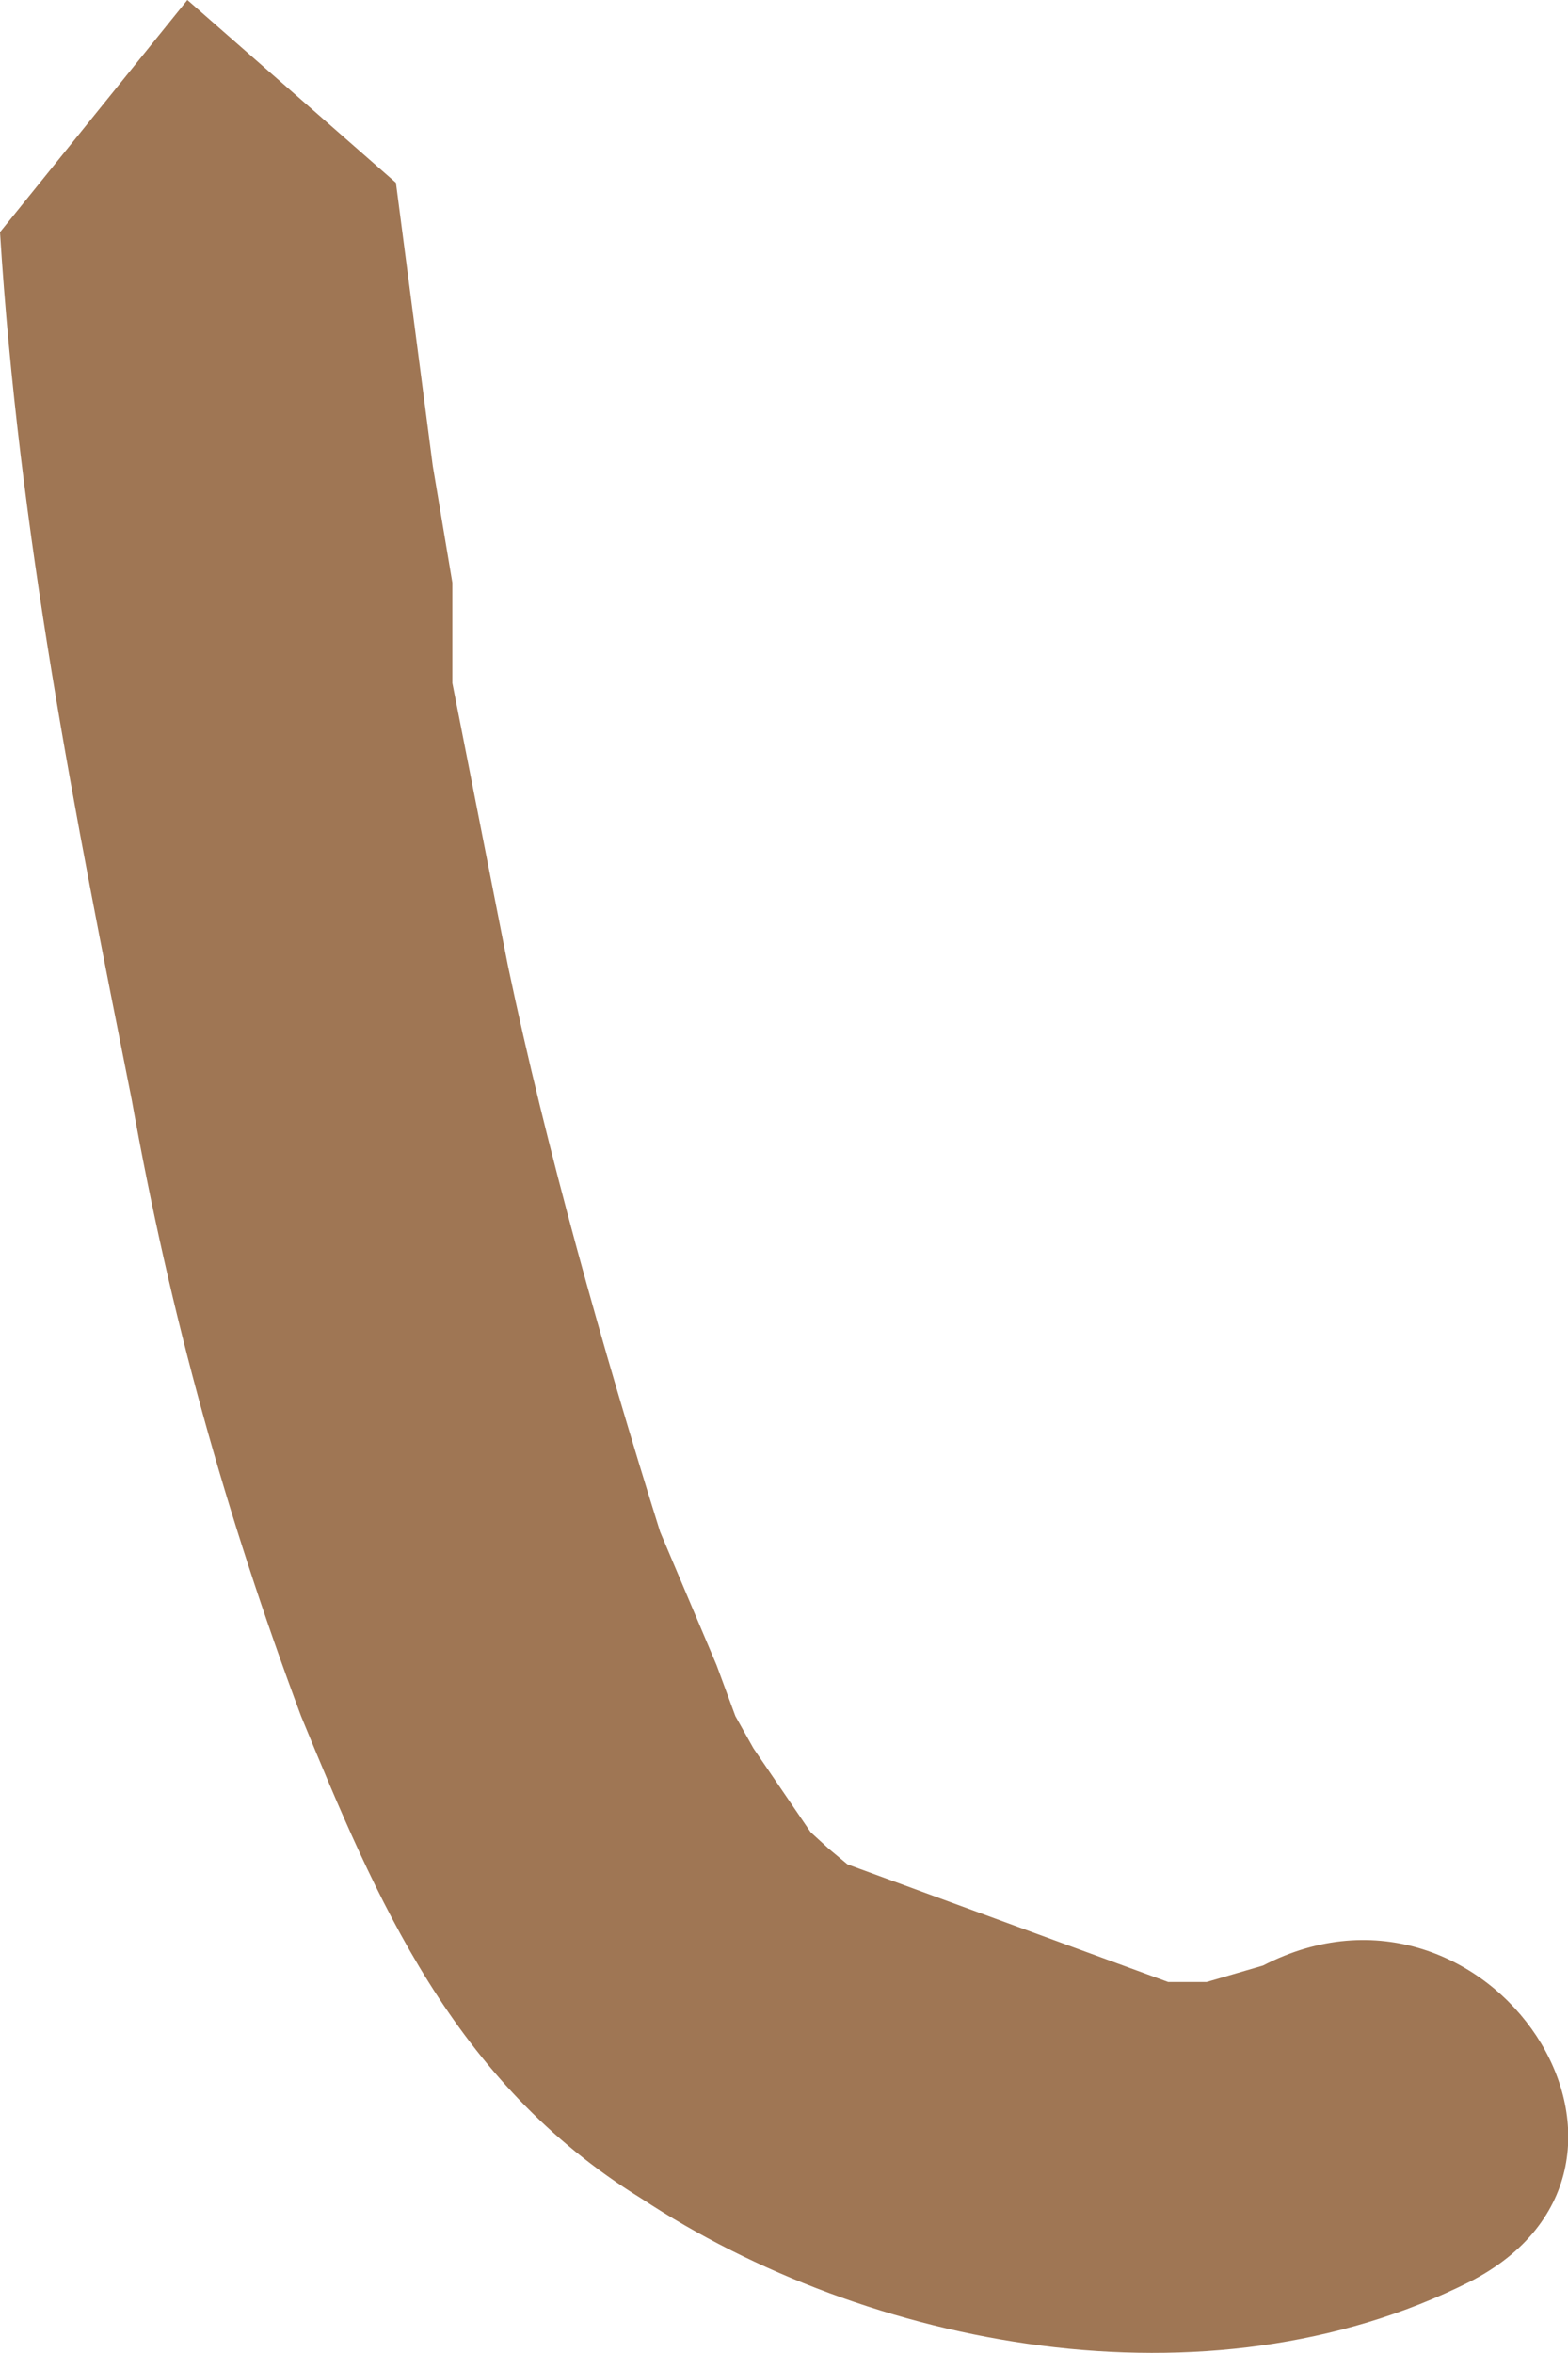 <svg width="2" height="3" viewBox="0 0 2 3" fill="none" xmlns="http://www.w3.org/2000/svg">
<path d="M0 0.296C0.024 0.679 0.096 1.041 0.168 1.402C0.217 1.677 0.288 1.931 0.384 2.188C0.48 2.421 0.577 2.654 0.818 2.803C1.106 2.993 1.539 3.078 1.875 2.909C2.165 2.76 1.899 2.357 1.611 2.506L1.539 2.527H1.49L1.081 2.377L1.057 2.357L1.034 2.336L0.961 2.229L0.938 2.188L0.914 2.123L0.842 1.953C0.769 1.72 0.697 1.465 0.648 1.232L0.577 0.871V0.743L0.552 0.594L0.505 0.233L0.239 0L0 0.296Z" fill="#7C4415" fill-opacity="0.73"/>
</svg>
